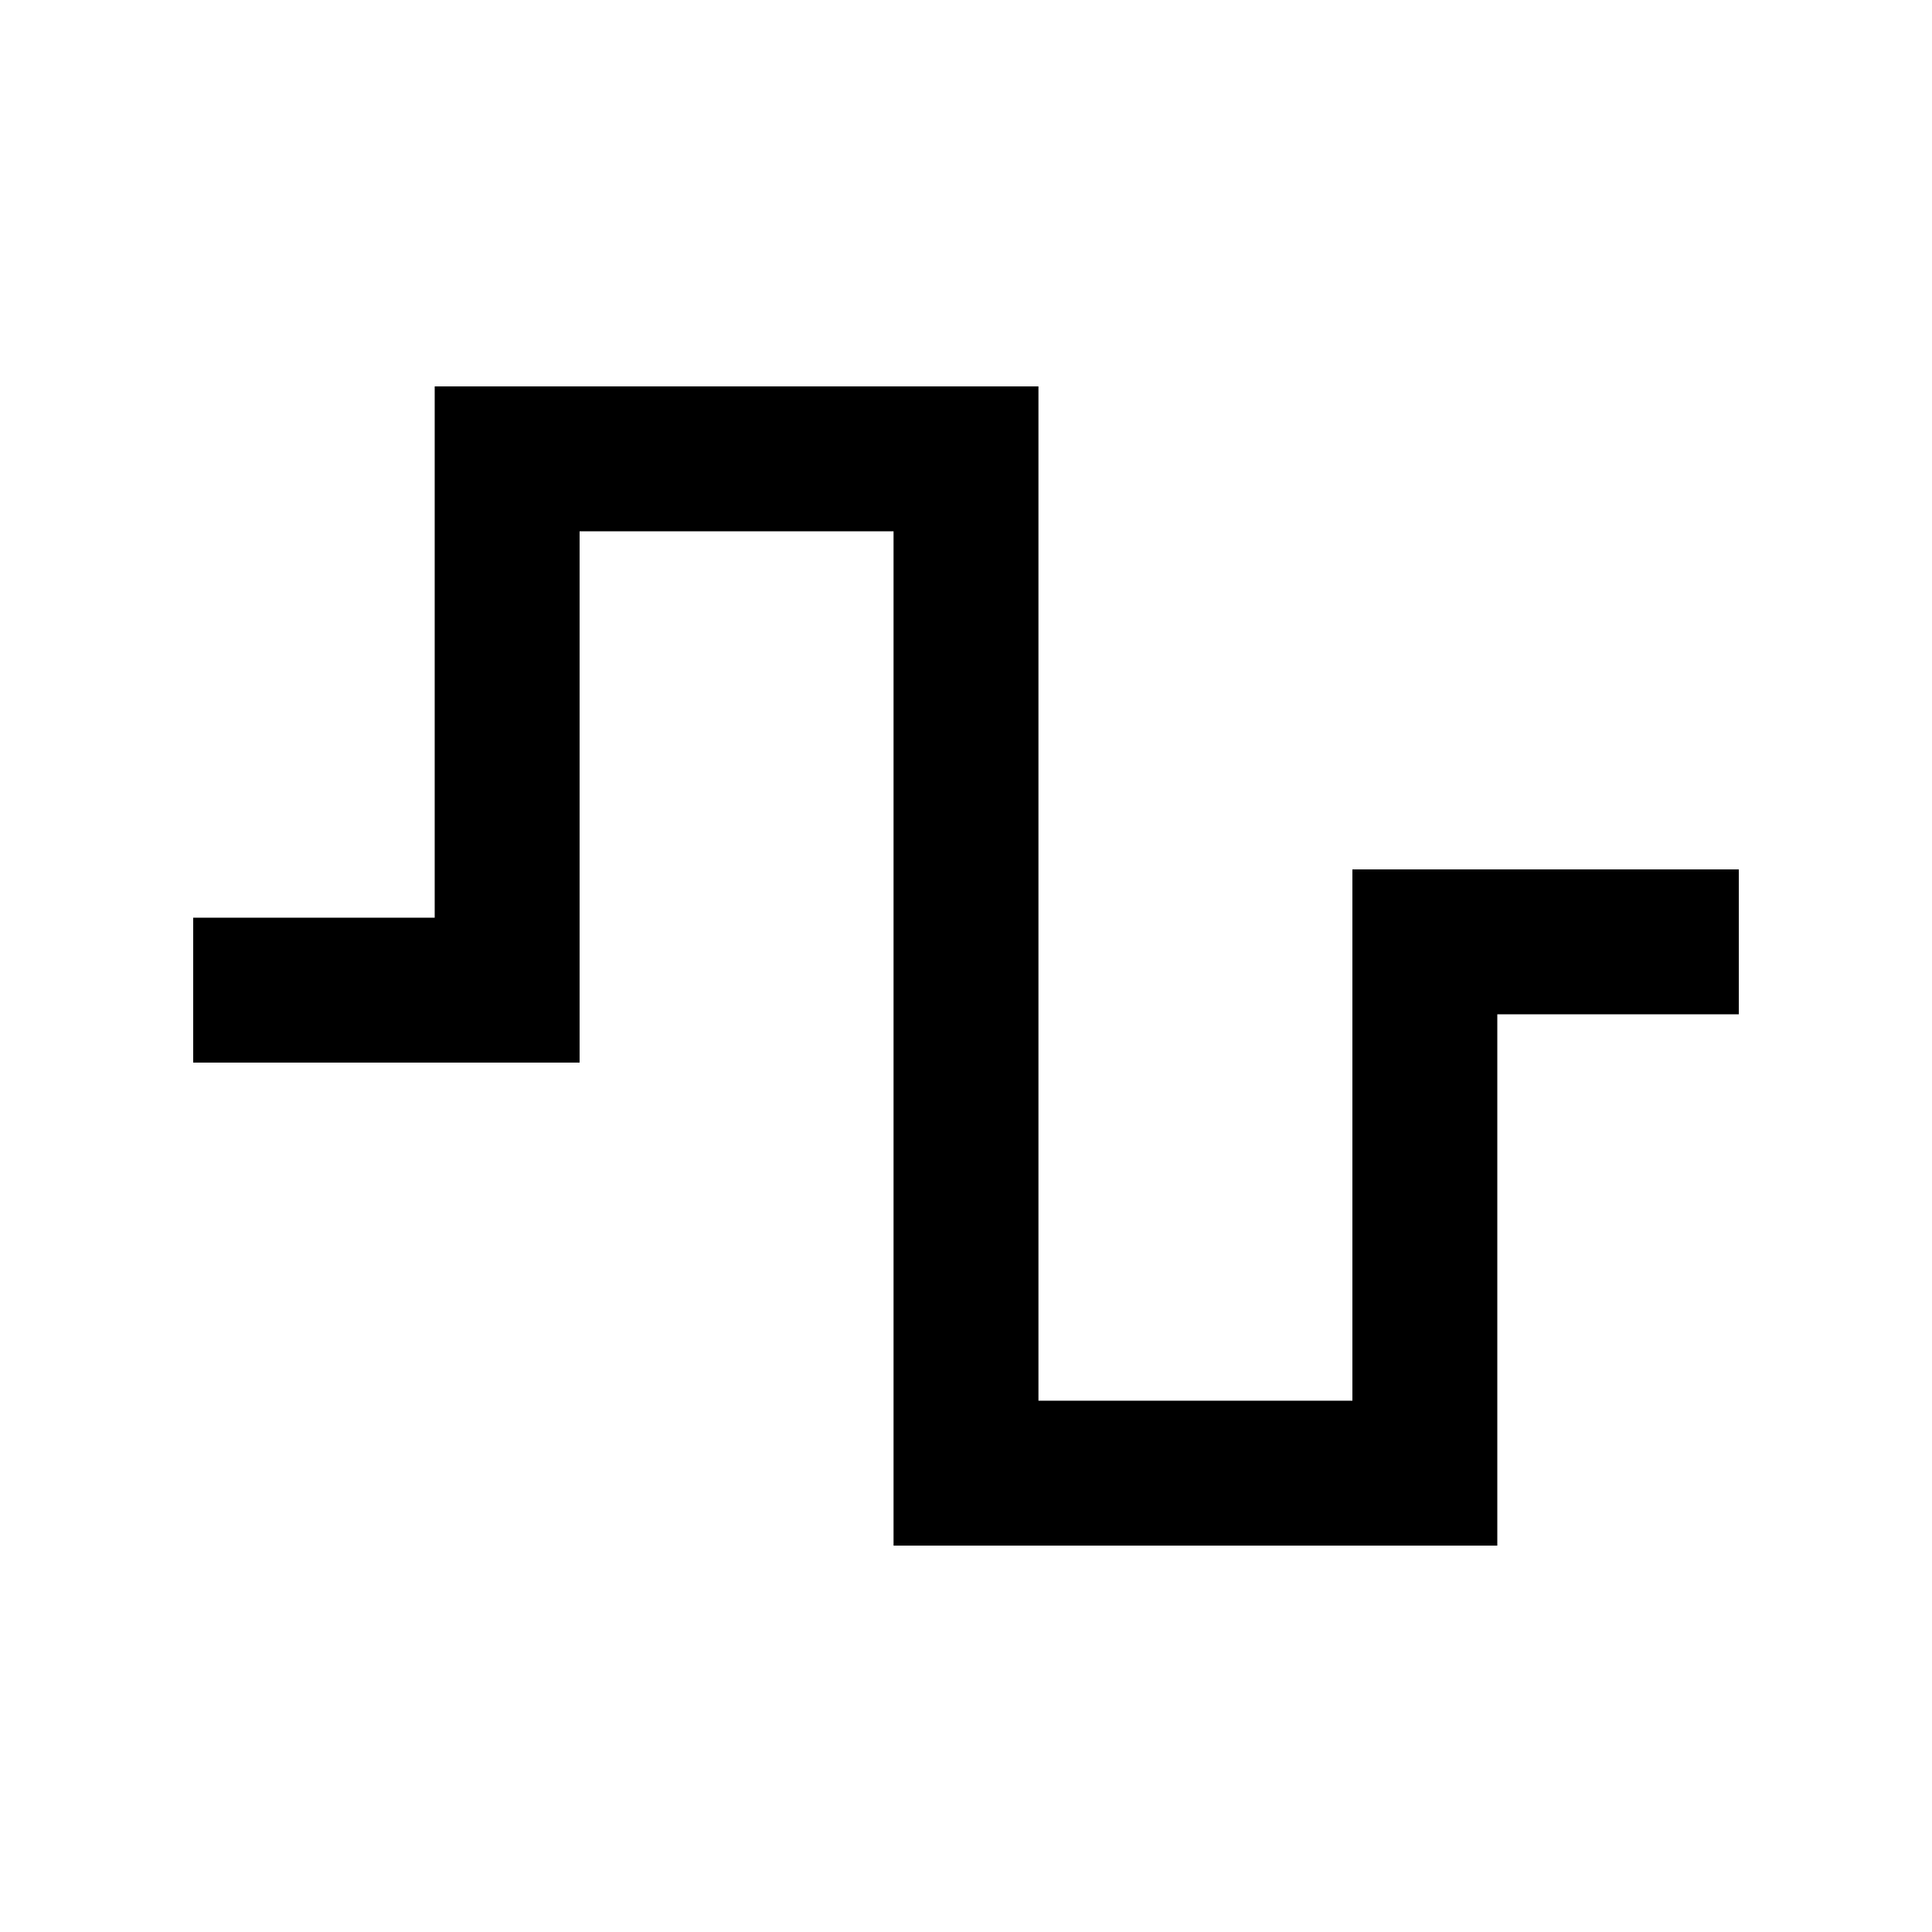 <svg xmlns="http://www.w3.org/2000/svg" viewBox="0 0 640 640"><!--! Font Awesome Pro 7.1.0 by @fontawesome - https://fontawesome.com License - https://fontawesome.com/license (Commercial License) Copyright 2025 Fonticons, Inc. --><path fill="currentColor" d="M144 128L344 128L344 464L448 464L448 288L576 288L576 336L496 336L496 512L296 512L296 176L192 176L192 352L64 352L64 304L144 304L144 128z"/></svg>